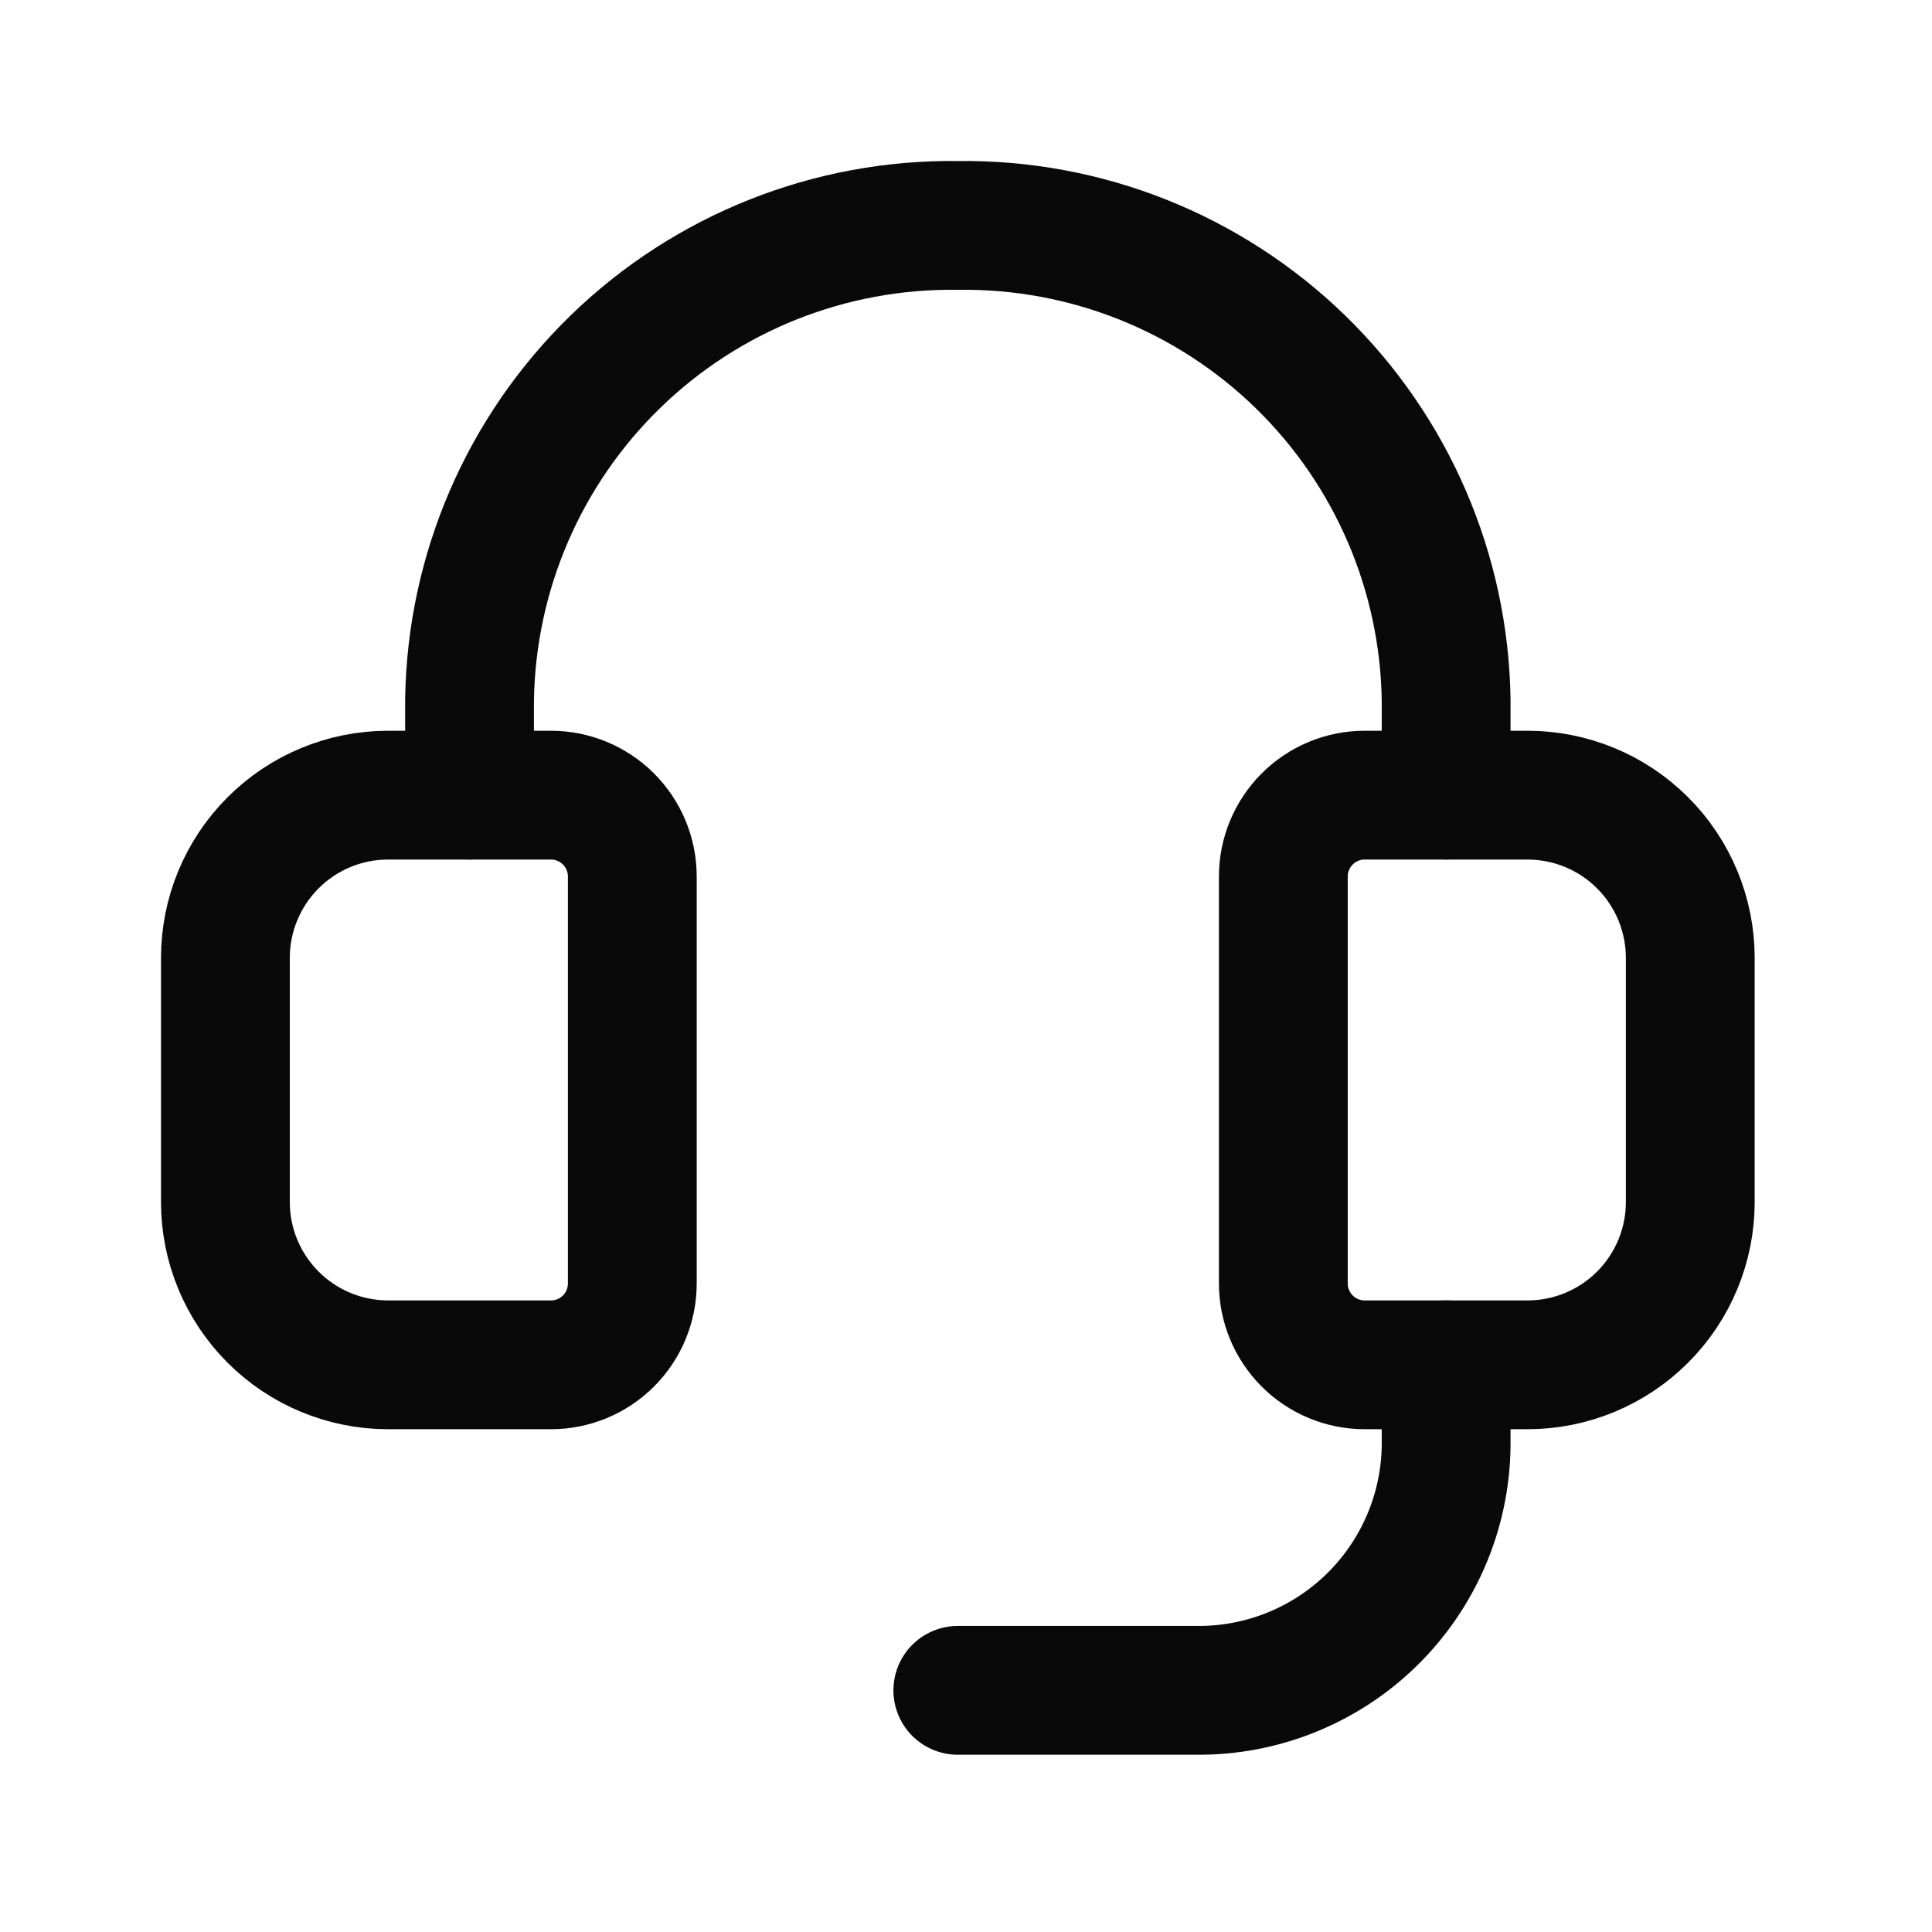 <svg width="60" height="60" viewBox="0 0 60 60" fill="none" xmlns="http://www.w3.org/2000/svg">
<path d="M14.582 24.693V21.741C14.639 17.776 16.269 13.996 19.113 11.232C21.956 8.468 25.781 6.946 29.747 7.001V7.001C33.712 6.946 37.537 8.468 40.381 11.232C43.224 13.996 44.854 17.776 44.911 21.741V24.693" stroke="#090909" stroke-width="4" stroke-linecap="round" stroke-linejoin="round"/>
<path d="M17.11 42.386H12.055C10.714 42.386 9.428 41.853 8.481 40.905C7.533 39.957 7 38.672 7 37.331V29.749C7 28.408 7.533 27.122 8.481 26.174C9.428 25.226 10.714 24.694 12.055 24.694H17.11C17.78 24.694 18.423 24.96 18.897 25.434C19.371 25.908 19.637 26.551 19.637 27.221V39.858C19.637 40.529 19.371 41.172 18.897 41.646C18.423 42.12 17.78 42.386 17.11 42.386Z" stroke="#090909" stroke-width="4" stroke-linecap="round" stroke-linejoin="round"/>
<path d="M42.383 42.386H47.438C48.778 42.386 50.064 41.853 51.012 40.905C51.96 39.957 52.493 38.672 52.493 37.331V29.749C52.493 28.408 51.96 27.122 51.012 26.174C50.064 25.226 48.778 24.694 47.438 24.694H42.383C41.713 24.694 41.07 24.96 40.596 25.434C40.122 25.908 39.855 26.551 39.855 27.221V39.858C39.855 40.529 40.122 41.172 40.596 41.646C41.07 42.12 41.713 42.386 42.383 42.386Z" stroke="#090909" stroke-width="4" stroke-linecap="round" stroke-linejoin="round"/>
<path d="M44.911 42.385V44.721C44.935 46.757 44.15 48.719 42.728 50.177C41.307 51.635 39.364 52.468 37.328 52.495H29.746" stroke="#090909" stroke-width="4" stroke-linecap="round" stroke-linejoin="round"/>
</svg>
